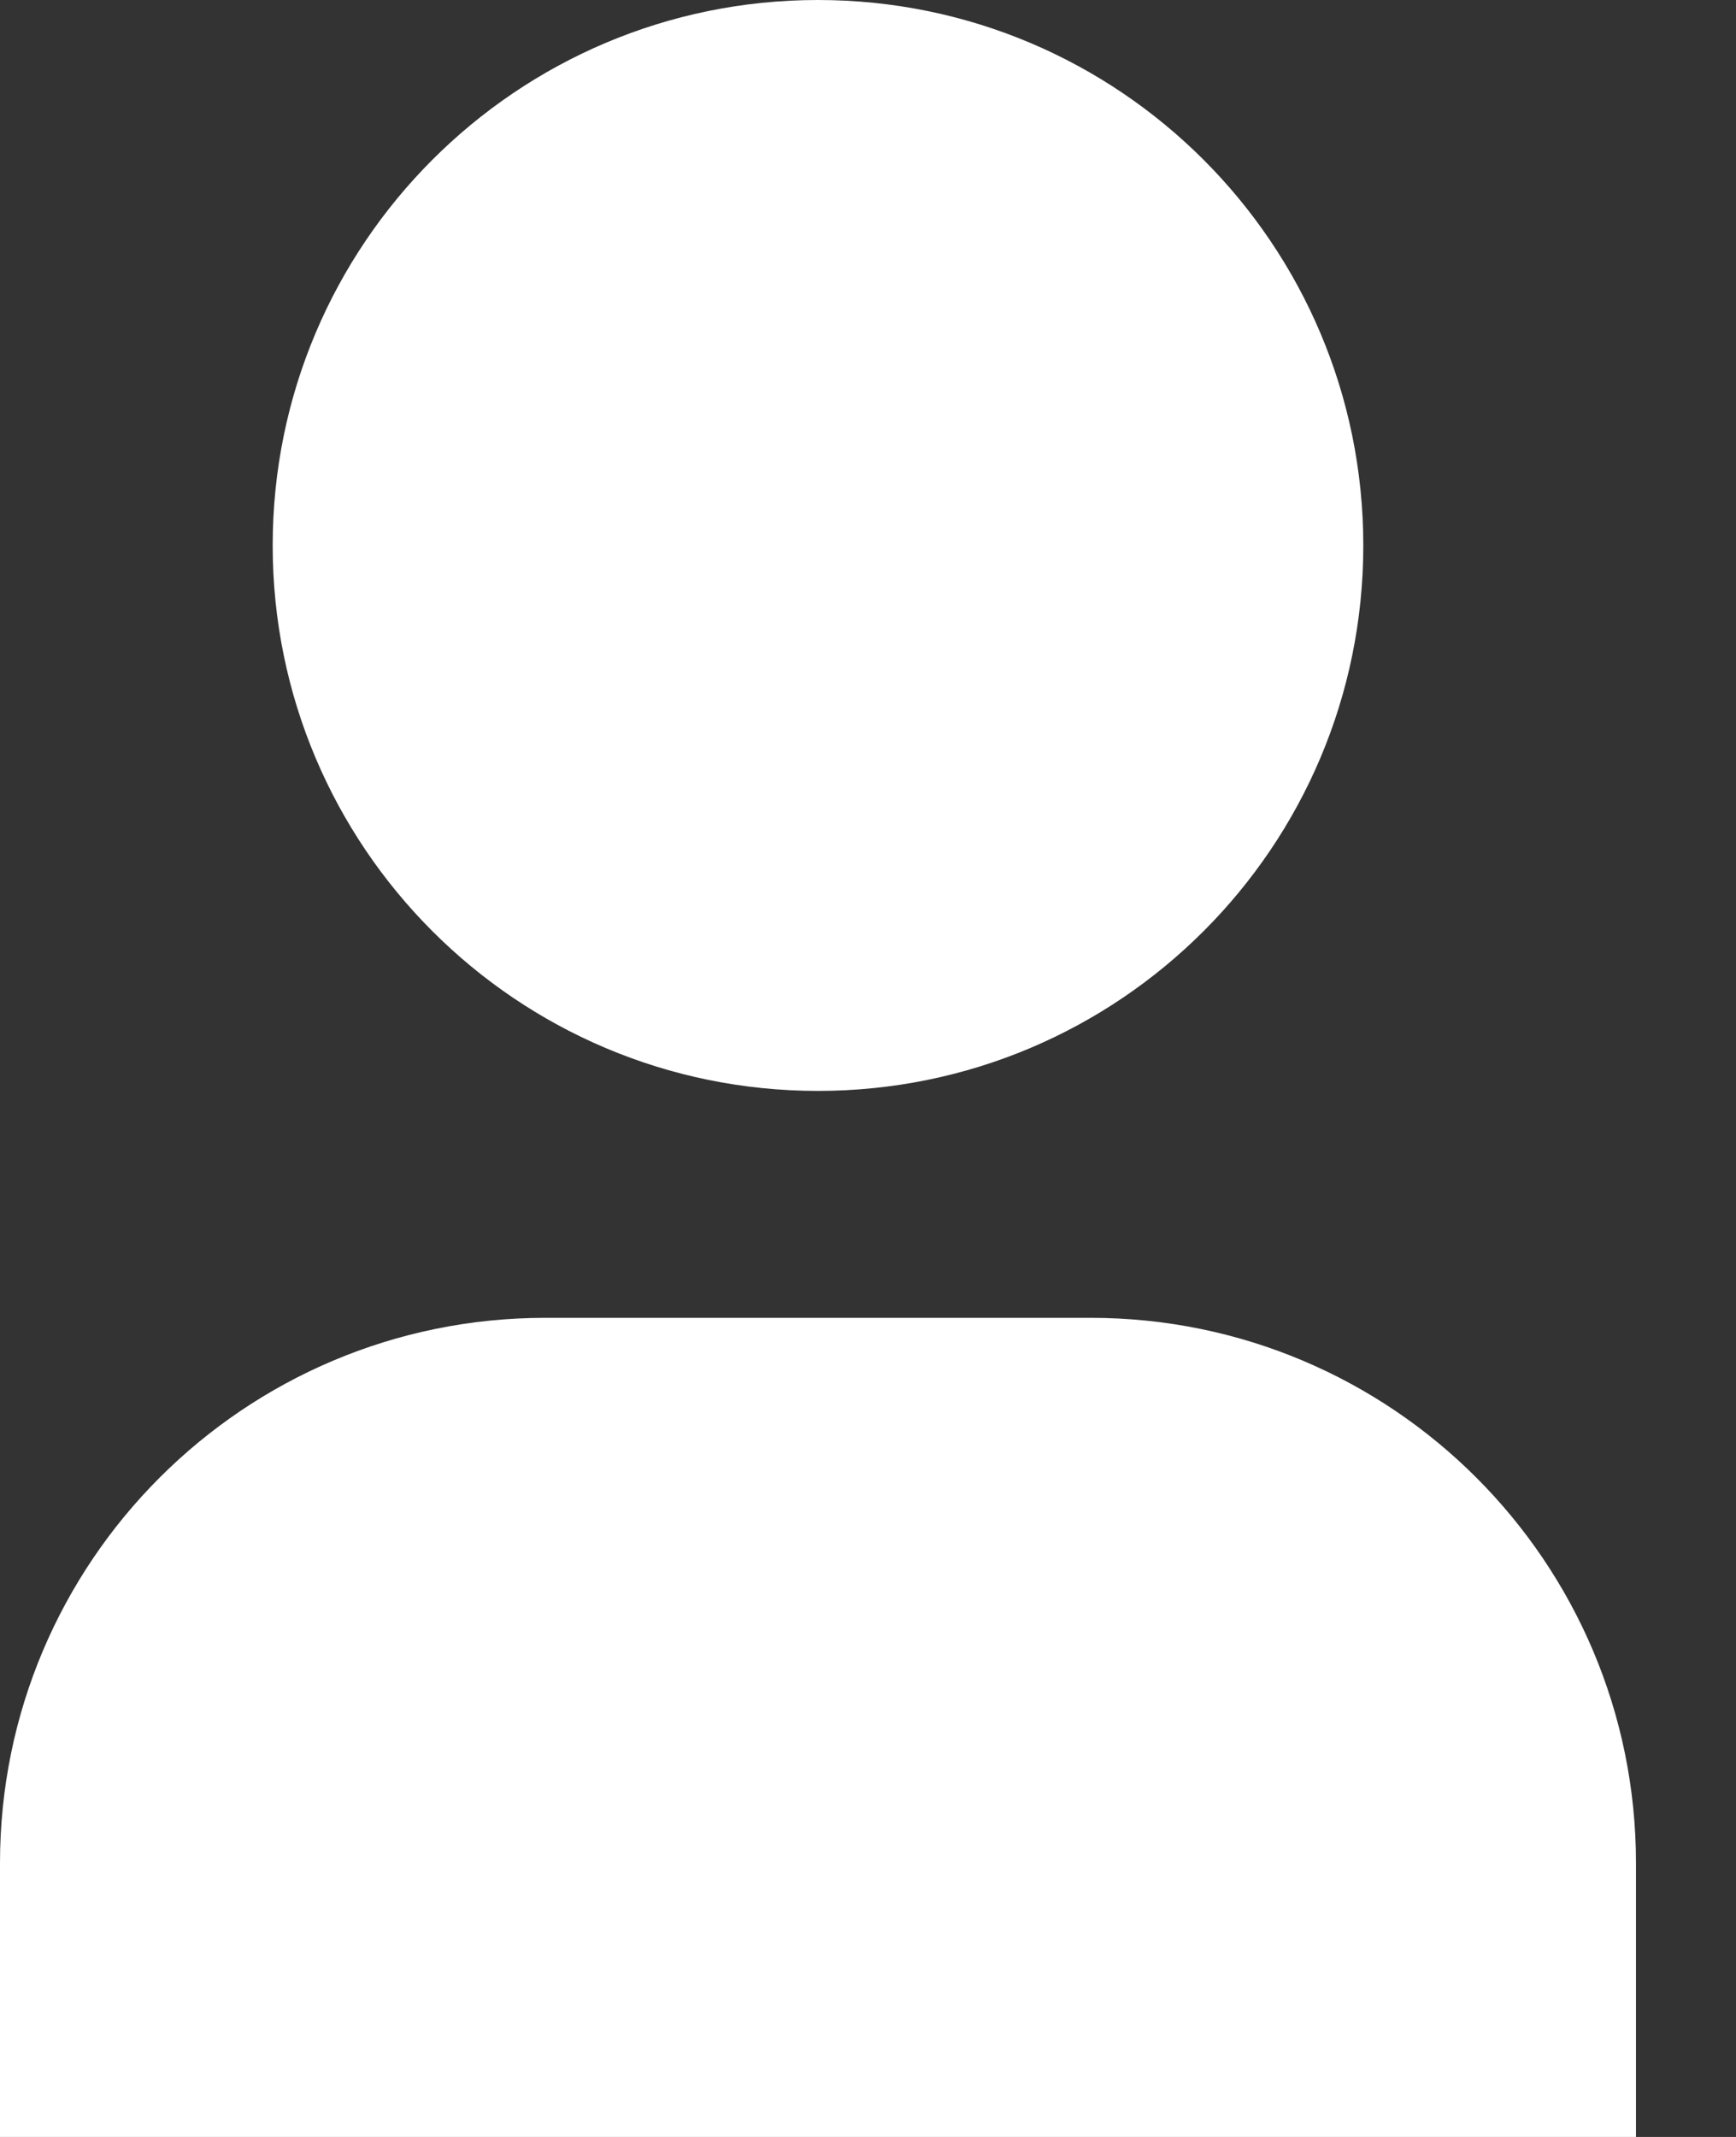 <?xml version="1.0" encoding="UTF-8"?>
<svg width="13px" height="16px" viewBox="0 0 13 16" version="1.1" xmlns="http://www.w3.org/2000/svg" xmlns:xlink="http://www.w3.org/1999/xlink">
    <rect x="0" y="0" width="13" height="16" fill="#333333" stroke="none"/>
    <!-- Generator: Sketch 62 (91390) - https://sketch.com -->
    <title>Group 7</title>
    <desc>Created with Sketch.</desc>
    <g id="Page-1" stroke="none" stroke-width="1" fill="none" fill-rule="evenodd">
        <g id="Tablet-Menu" transform="translate(-554, -30)" fill="#FFFFFF">
            <g id="Group-7" transform="translate(554, 30)">
                <path d="M12.251,16 L12.251,13.95 C12.251,11.695 10.423,9.867 8.167,9.867 L4.084,9.867 C1.828,9.867 0,11.695 0,13.95 L0,16 L12.251,16 Z" id="Fill-1"></path>
                <path d="M6.125,8.168 C8.381,8.168 10.209,6.34 10.209,4.084 C10.209,1.829 8.381,-0 6.125,-0 C3.87,-0 2.042,1.829 2.042,4.084 C2.042,6.34 3.87,8.168 6.125,8.168" id="Fill-4"></path>
            </g>
        </g>
    </g>
</svg>